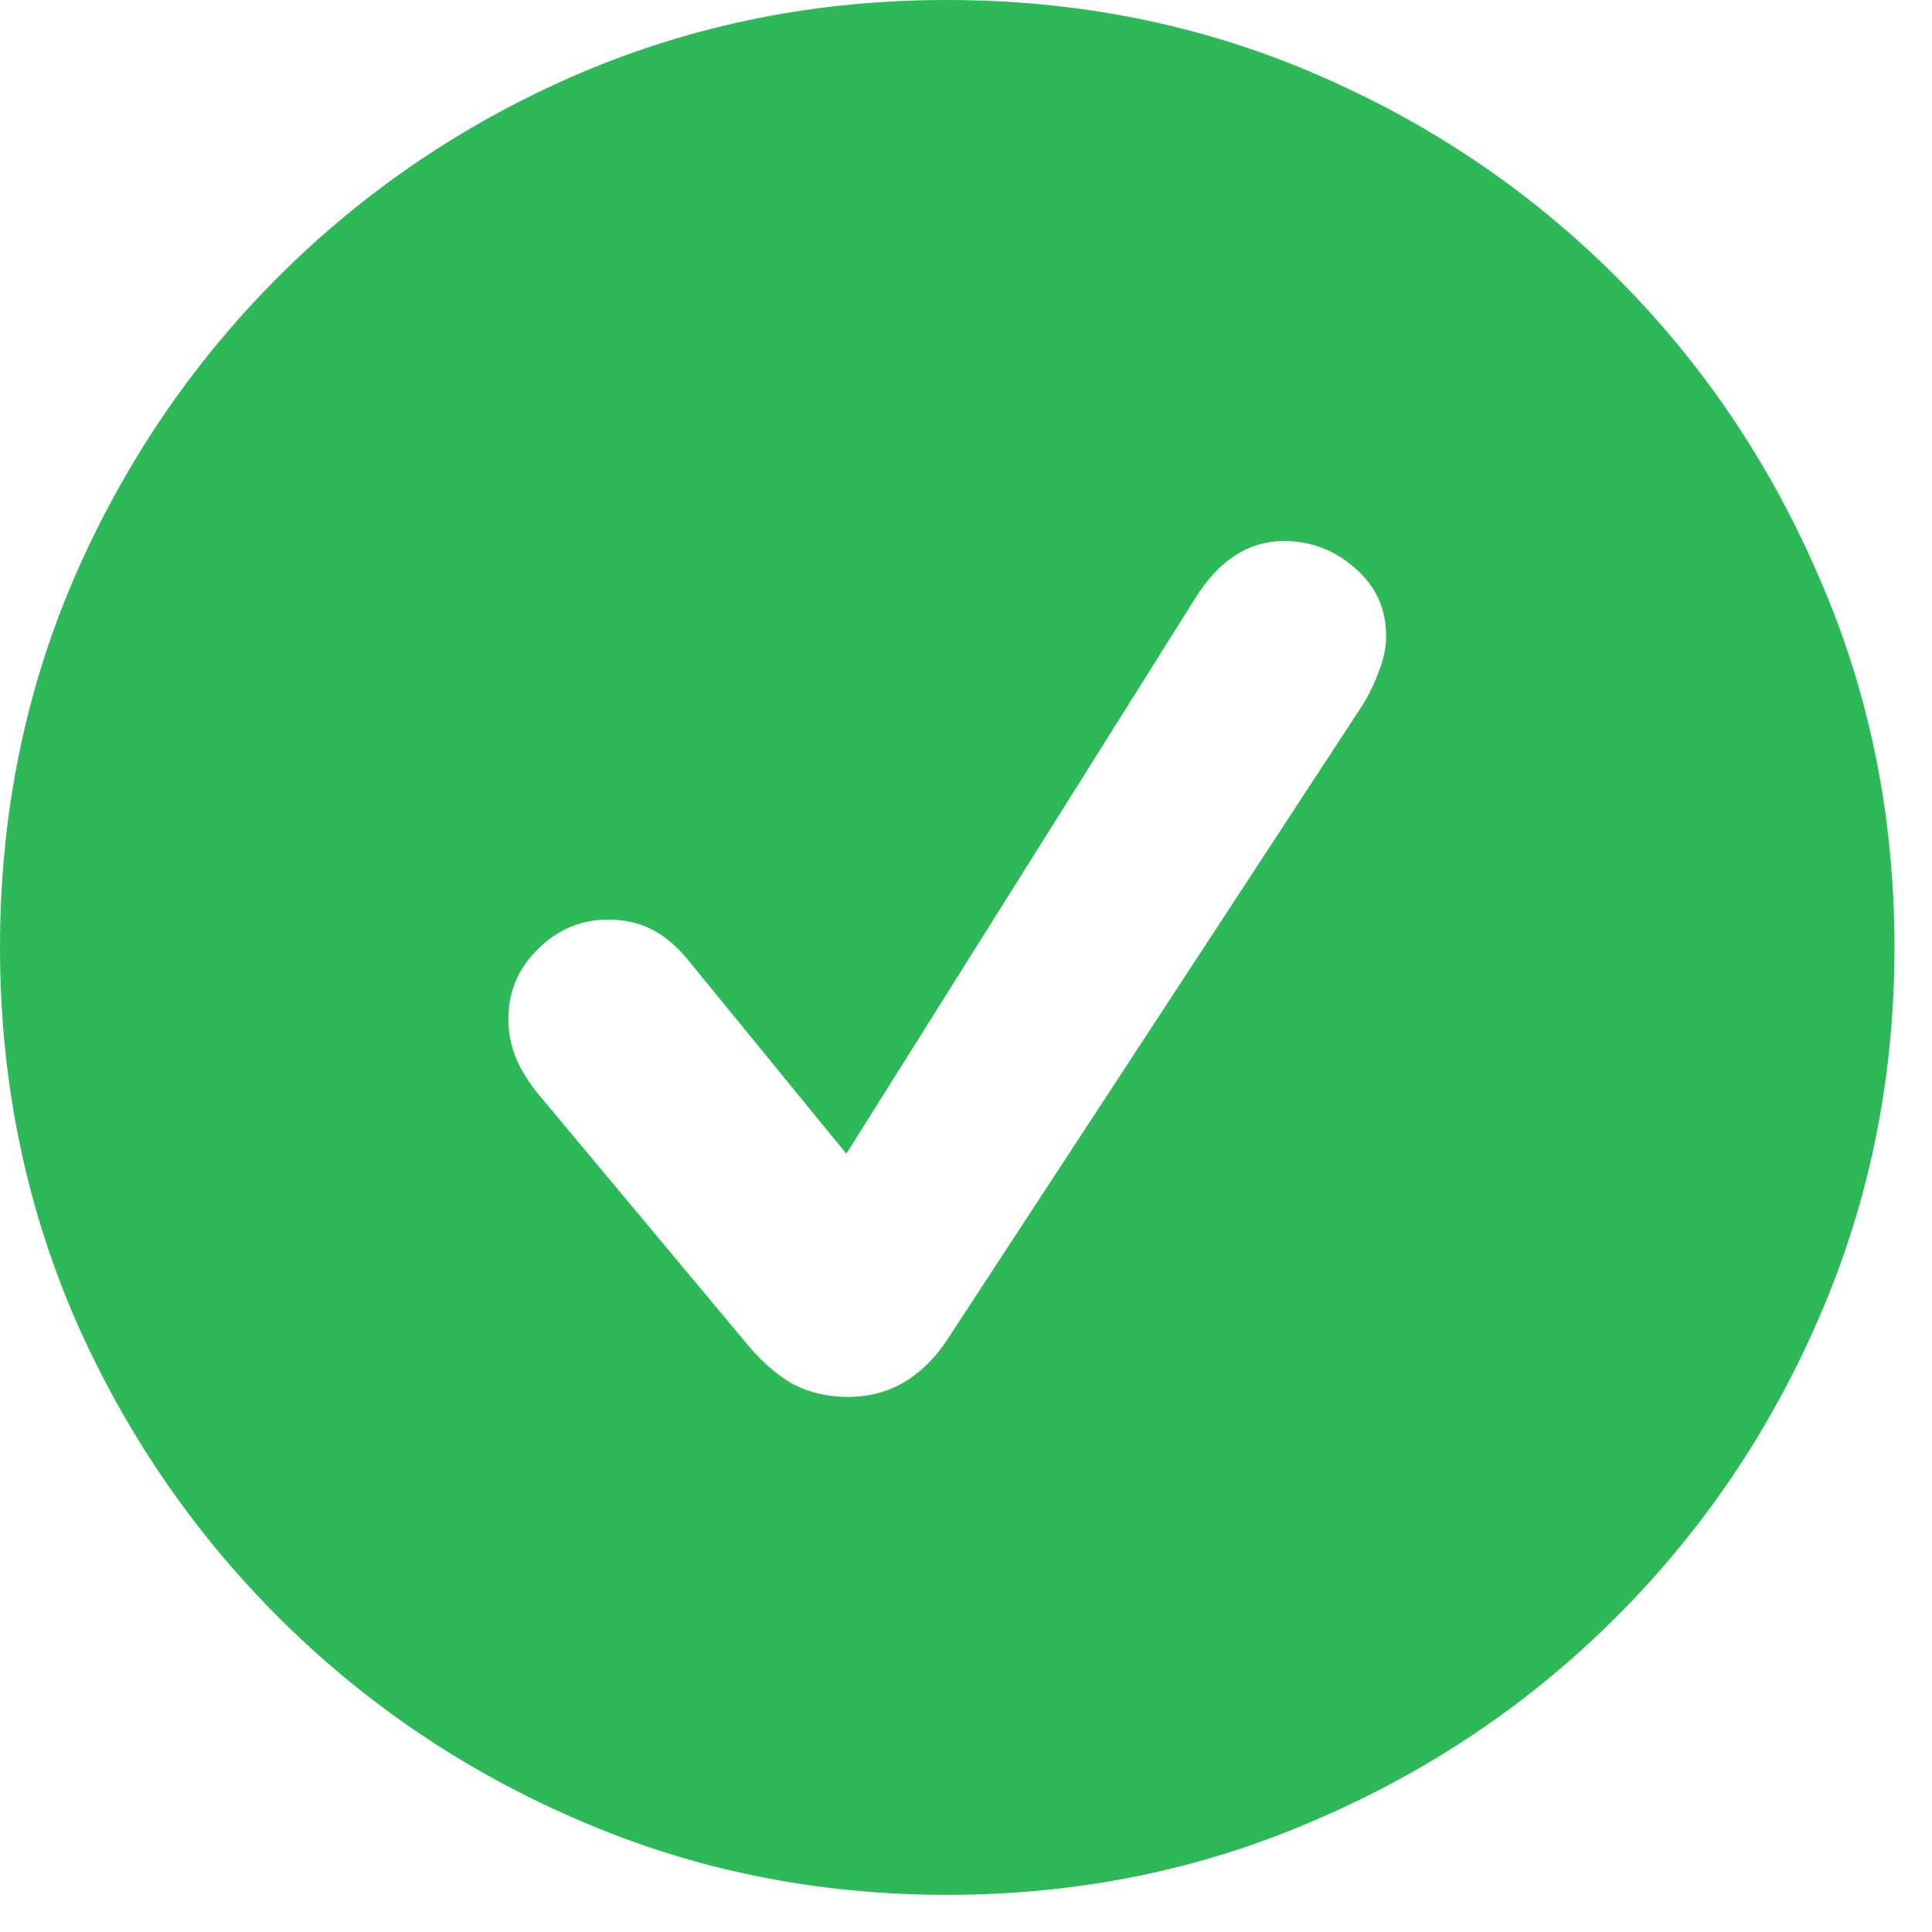 <svg width="26" height="26" viewBox="0 0 26 26" fill="none" xmlns="http://www.w3.org/2000/svg">
<path d="M12.742 25.5C10.988 25.5 9.339 25.166 7.795 24.498C6.258 23.838 4.907 22.924 3.74 21.757C2.574 20.59 1.657 19.238 0.989 17.7C0.33 16.155 0 14.505 0 12.75C0 10.987 0.33 9.337 0.989 7.8C1.657 6.254 2.574 4.898 3.74 3.731C4.907 2.564 6.258 1.65 7.795 0.99C9.339 0.33 10.988 0 12.742 0C14.503 0 16.152 0.33 17.689 0.99C19.233 1.65 20.588 2.564 21.755 3.731C22.921 4.898 23.834 6.254 24.494 7.8C25.161 9.337 25.495 10.987 25.495 12.75C25.495 14.505 25.161 16.155 24.494 17.7C23.834 19.238 22.921 20.59 21.755 21.757C20.588 22.924 19.233 23.838 17.689 24.498C16.152 25.166 14.503 25.5 12.742 25.5ZM11.414 18.799C11.68 18.799 11.921 18.739 12.138 18.618C12.364 18.489 12.556 18.308 12.717 18.075L18.328 9.502C18.424 9.349 18.501 9.192 18.557 9.031C18.622 8.87 18.654 8.713 18.654 8.56C18.654 8.19 18.513 7.884 18.232 7.643C17.958 7.401 17.64 7.281 17.278 7.281C16.804 7.281 16.405 7.538 16.084 8.053L11.39 15.527L9.279 12.943C9.118 12.742 8.949 12.597 8.772 12.508C8.603 12.42 8.406 12.376 8.181 12.376C7.819 12.376 7.505 12.508 7.239 12.774C6.974 13.032 6.841 13.346 6.841 13.716C6.841 13.893 6.874 14.062 6.938 14.223C7.002 14.384 7.103 14.549 7.239 14.718L10.063 18.099C10.256 18.332 10.461 18.509 10.678 18.63C10.896 18.743 11.141 18.799 11.414 18.799Z" fill="#2DB957"/>
</svg>
